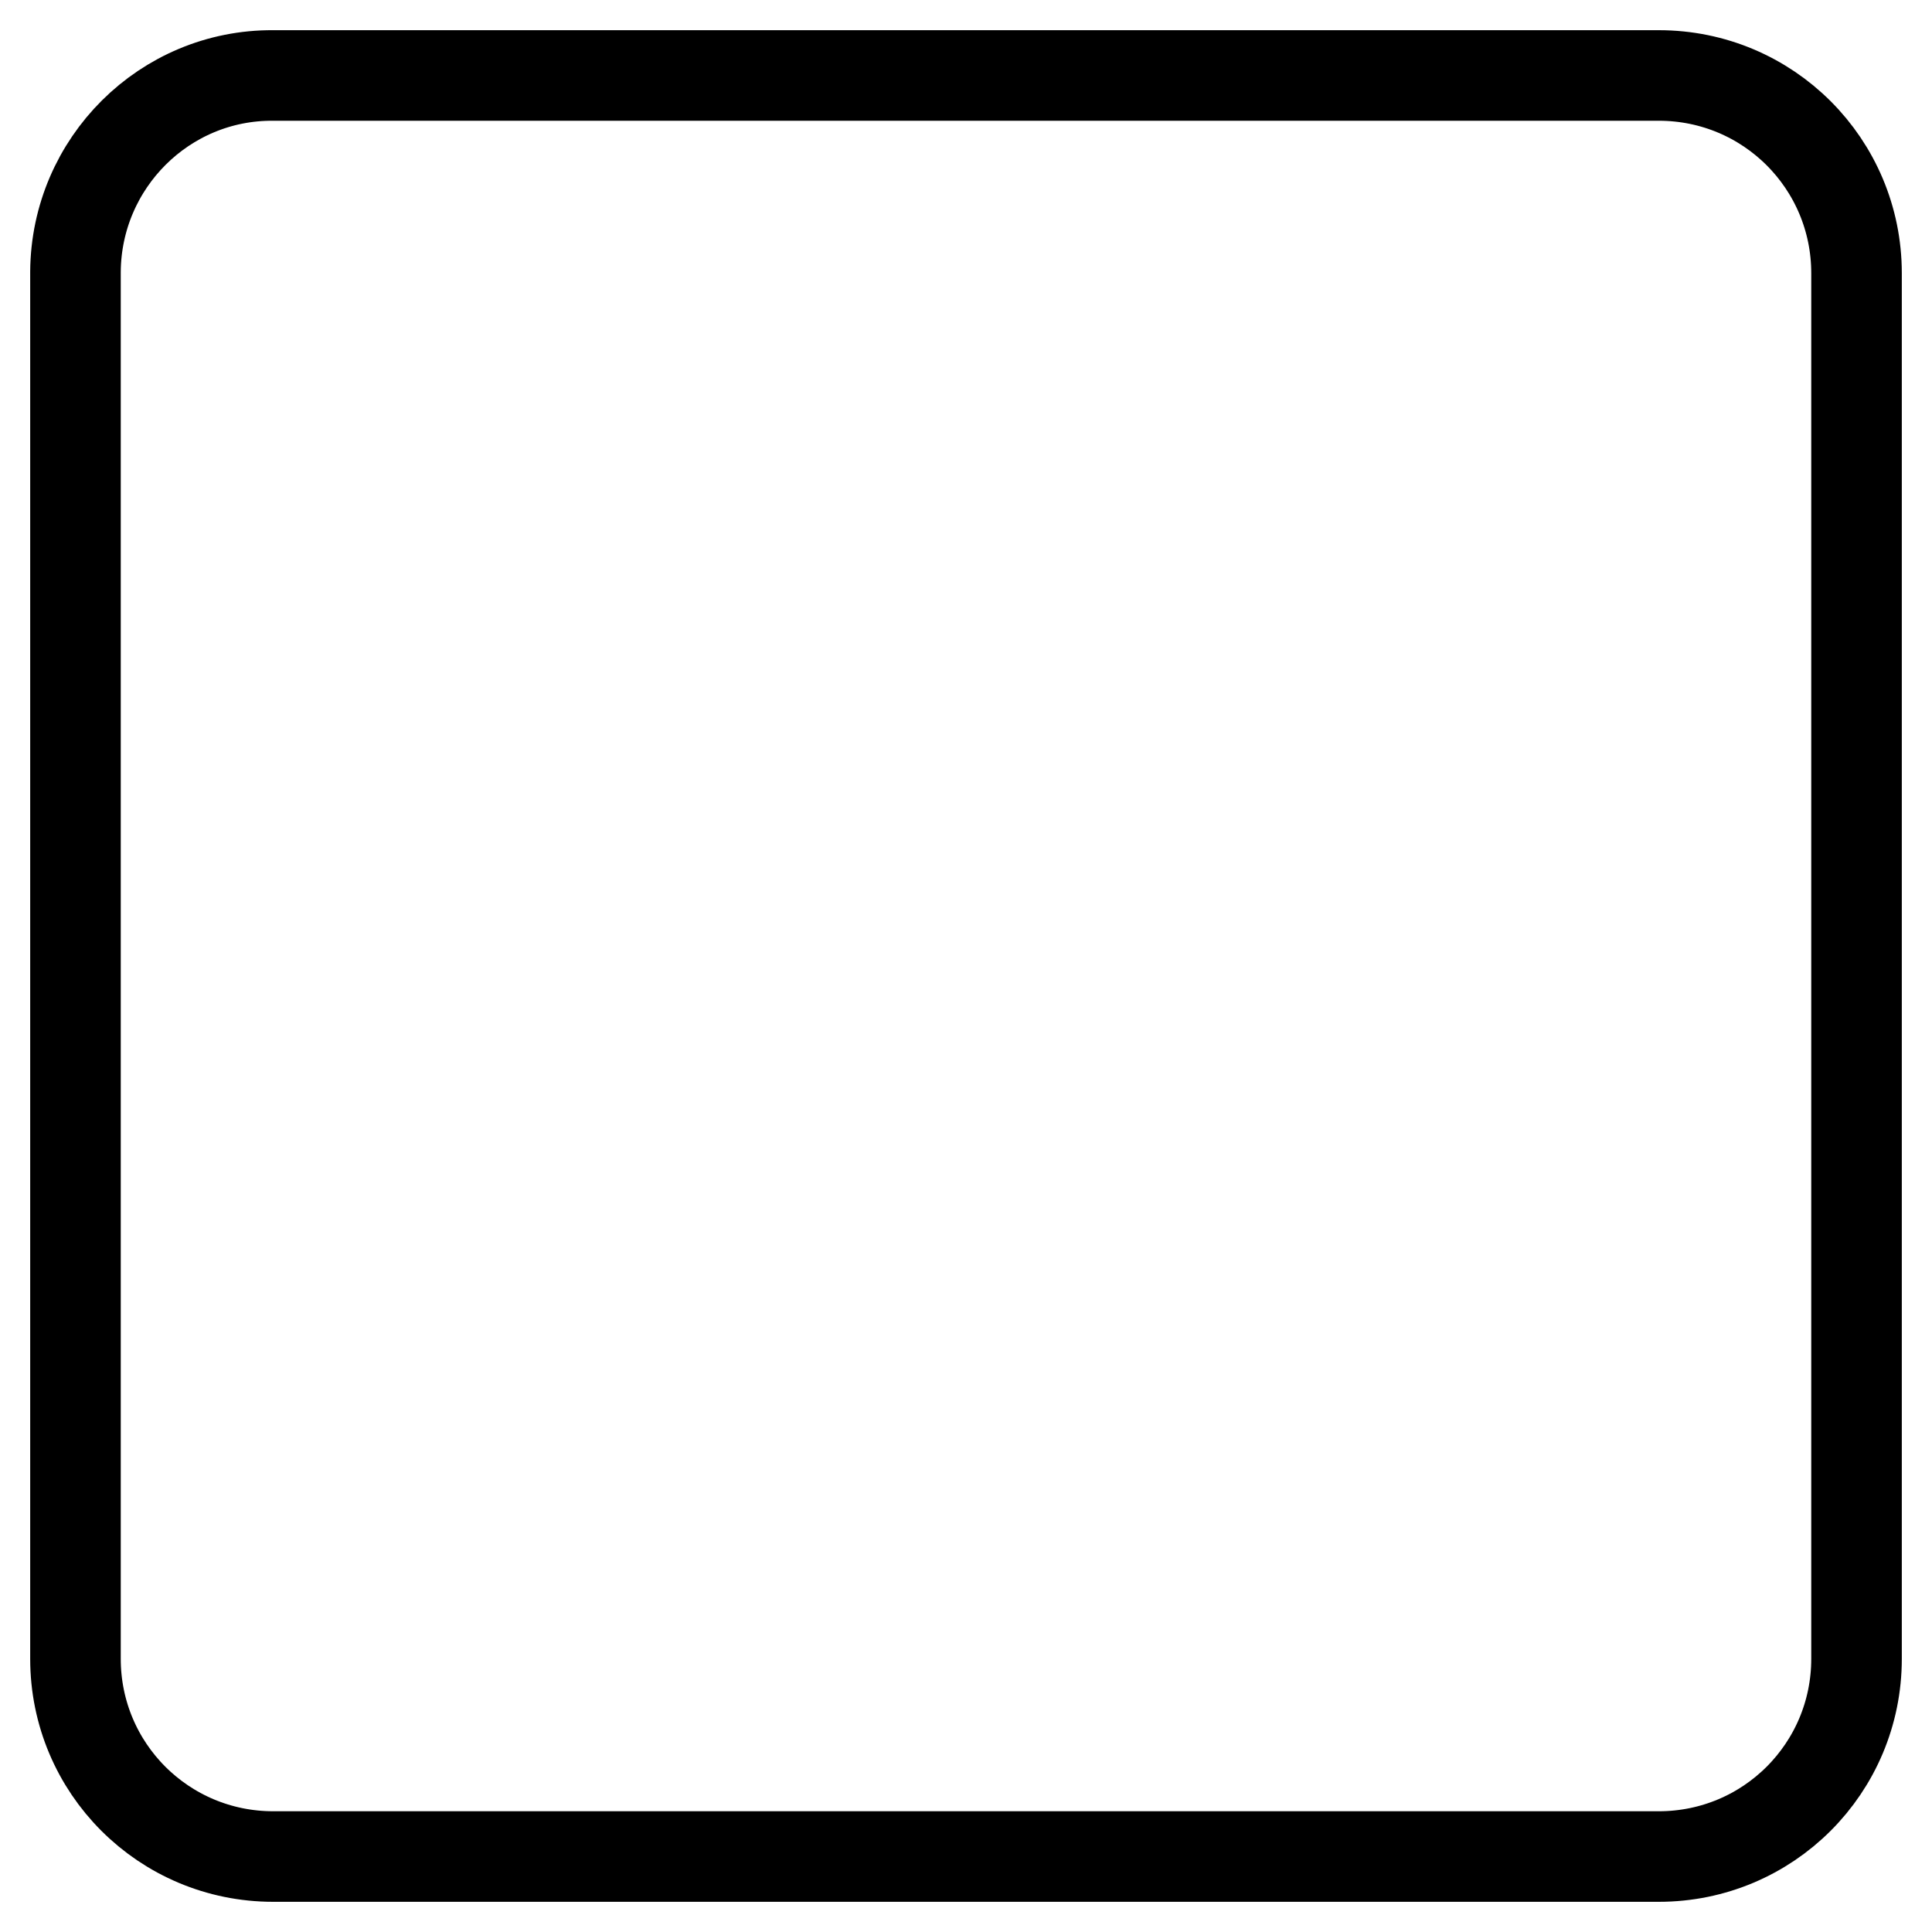 <?xml version="1.0" encoding="utf-8"?>
<!-- Svg Vector Icons : http://www.onlinewebfonts.com/icon -->
<!DOCTYPE svg PUBLIC "-//W3C//DTD SVG 1.1//EN" "http://www.w3.org/Graphics/SVG/1.1/DTD/svg11.dtd">
<svg version="1.1" xmlns="http://www.w3.org/2000/svg" xmlns:xlink="http://www.w3.org/1999/xlink" x="0px" y="0px" viewBox="0 0 256 256" enable-background="new 0 0 256 256" xml:space="preserve">
<g> <path stroke-width="12" fill-opacity="0" stroke="#000000"  d="M219.8,10H36.2C21.8,9.9,10.1,21.6,10,36c0,0.1,0,0.1,0,0.2v183.6c0,14.5,11.7,26.2,26.2,26.2l0,0h183.6 c14.5,0,26.2-11.7,26.2-26.2l0,0V36.2C246,21.7,234.3,10,219.8,10L219.8,10z"/></g>
</svg>